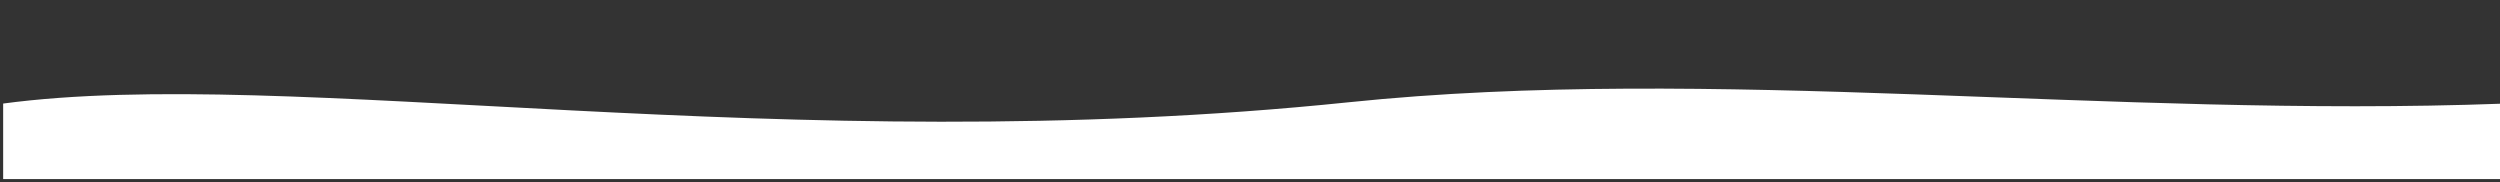 <?xml version="1.0" encoding="UTF-8" standalone="no"?> <svg xmlns="http://www.w3.org/2000/svg" xmlns:xlink="http://www.w3.org/1999/xlink" xmlns:serif="http://www.serif.com/" width="100%" height="100%" viewBox="0 0 1920 140" xml:space="preserve" style="fill-rule:evenodd;clip-rule:evenodd;stroke-linejoin:round;stroke-miterlimit:2;"><rect x="0" y="0" width="1920" height="140" fill="#333333" stroke="none"/> <g transform="matrix(1,0,0,1,-10048,-2598.43)"> <g id="Монтажная-область20" serif:id="Монтажная область20" transform="matrix(0.773,0,0,0.199,2282.78,2017.69)"> <rect x="10048.7" y="2911.86" width="2484.61" height="697.496" style="fill:none;"></rect> <clipPath id="_clip1"> <rect x="10048.7" y="2911.86" width="2484.61" height="697.496"></rect> </clipPath> <g clip-path="url(#_clip1)"> <g transform="matrix(1.294,0,0,5.014,-2954.07,-10232.3)"> <path d="M10048,2702.54C10268.6,2672.81 10648.1,2746.52 11081.6,2701.49C11360.7,2672.51 11665.8,2713.88 11968,2702.54L12037.3,2760.82L11995,2846.22L9993.82,2817.03L10048,2702.54Z" style="fill:white;"></path> </g> </g> </g> </g> </svg> 